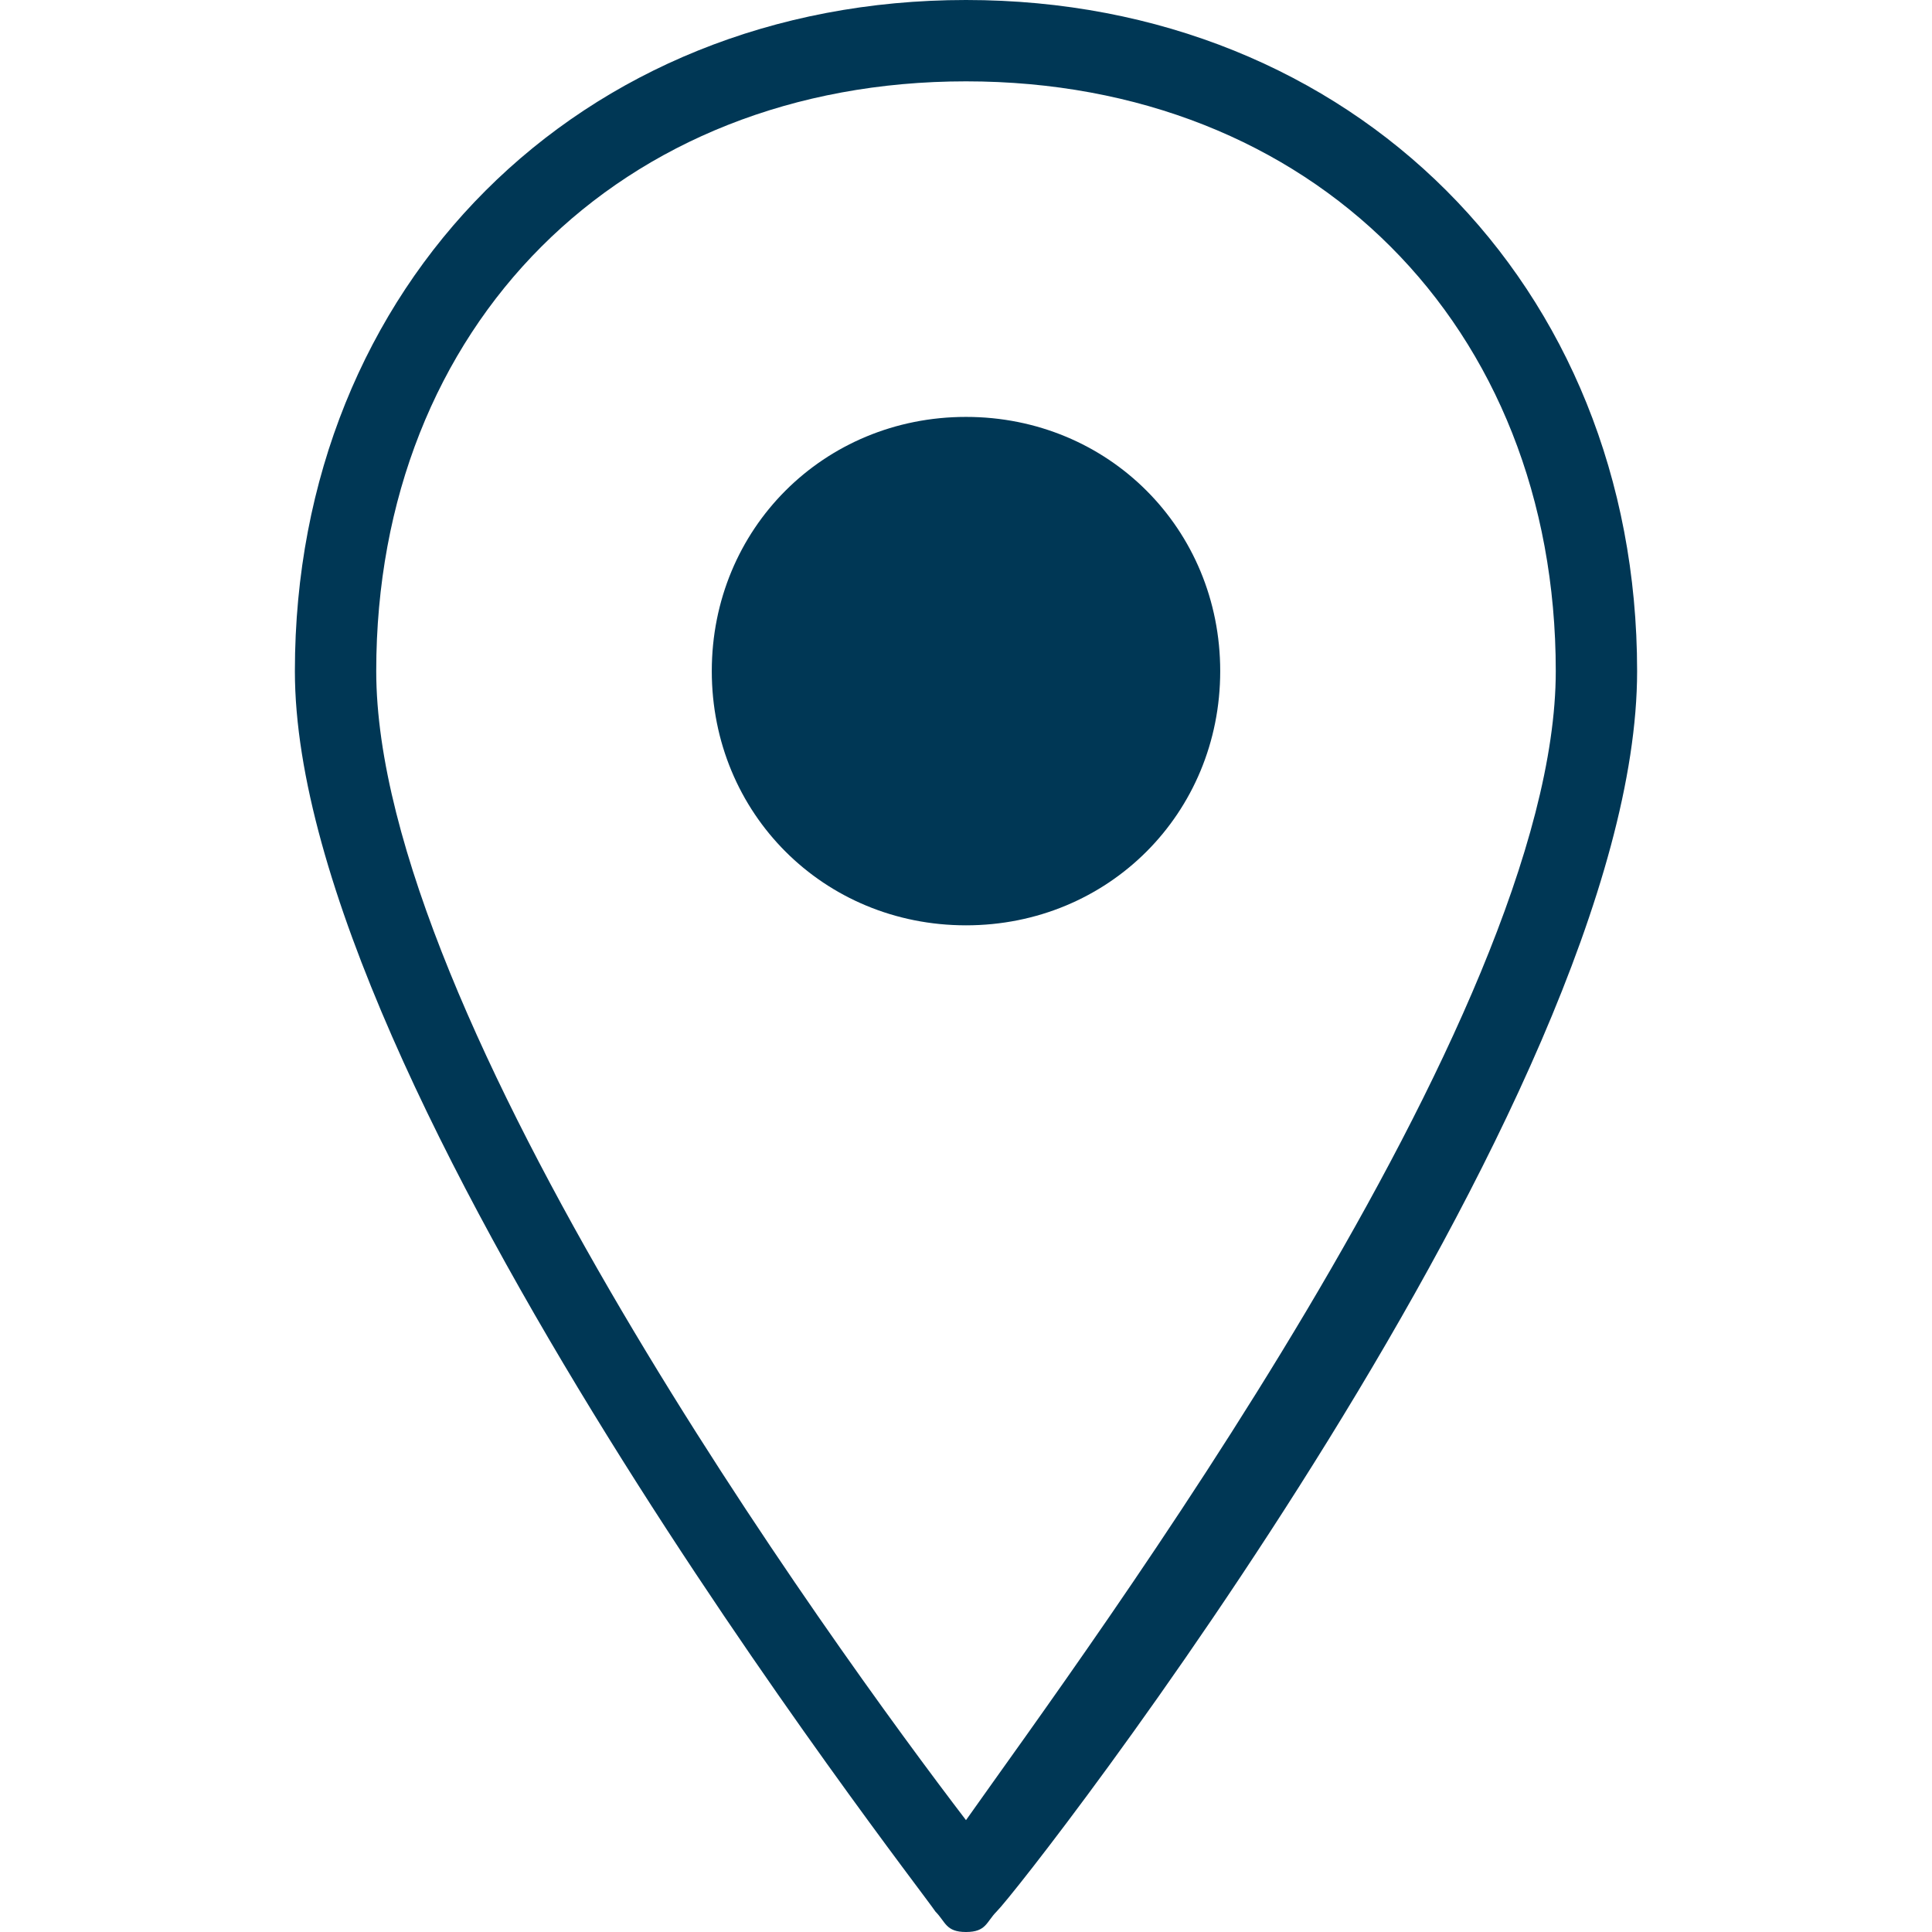 <?xml version="1.0" encoding="utf-8"?>
<!-- Generator: Adobe Illustrator 19.1.0, SVG Export Plug-In . SVG Version: 6.00 Build 0)  -->
<svg version="1.1" id="Layer_1" xmlns:sketch="http://www.bohemiancoding.com/sketch/ns"
	 xmlns="http://www.w3.org/2000/svg" xmlns:xlink="http://www.w3.org/1999/xlink" x="0px" y="0px" viewBox="240.5 240.5 19 19"
	 style="enable-background:new 240.5 240.5 19 19;" xml:space="preserve">
<style type="text/css">
	.st0{fill:#003755;}
</style>
<title>find</title>
<desc>Created with Sketch.</desc>
<g id="Icons" sketch:type="MSPage">
	<g id="find" sketch:type="MSLayerGroup">
		<path id="Fill-3" sketch:type="MSShapeGroup" class="st0" d="M250,241.3c-3.4,0-5.8,2.4-5.8,5.8s4.5,9.6,5.8,11.3
			c1.2-1.7,5.8-7.9,5.8-11.3S253.4,241.3,250,241.3 M250,259.5c-0.2,0-0.2-0.1-0.3-0.2c-0.2-0.3-6.3-8.1-6.3-12.2
			c0-3.8,2.8-6.6,6.6-6.6s6.6,2.8,6.6,6.6c0,4.2-6,11.9-6.3,12.2C250.2,259.4,250.2,259.5,250,259.5"/>
		<path id="Fill-5" sketch:type="MSShapeGroup" class="st0" d="M247.5,247.1c0-1.4,1.1-2.5,2.5-2.5s2.5,1.1,2.5,2.5
			s-1.1,2.5-2.5,2.5S247.5,248.5,247.5,247.1"/>
	</g>
</g>
</svg>
